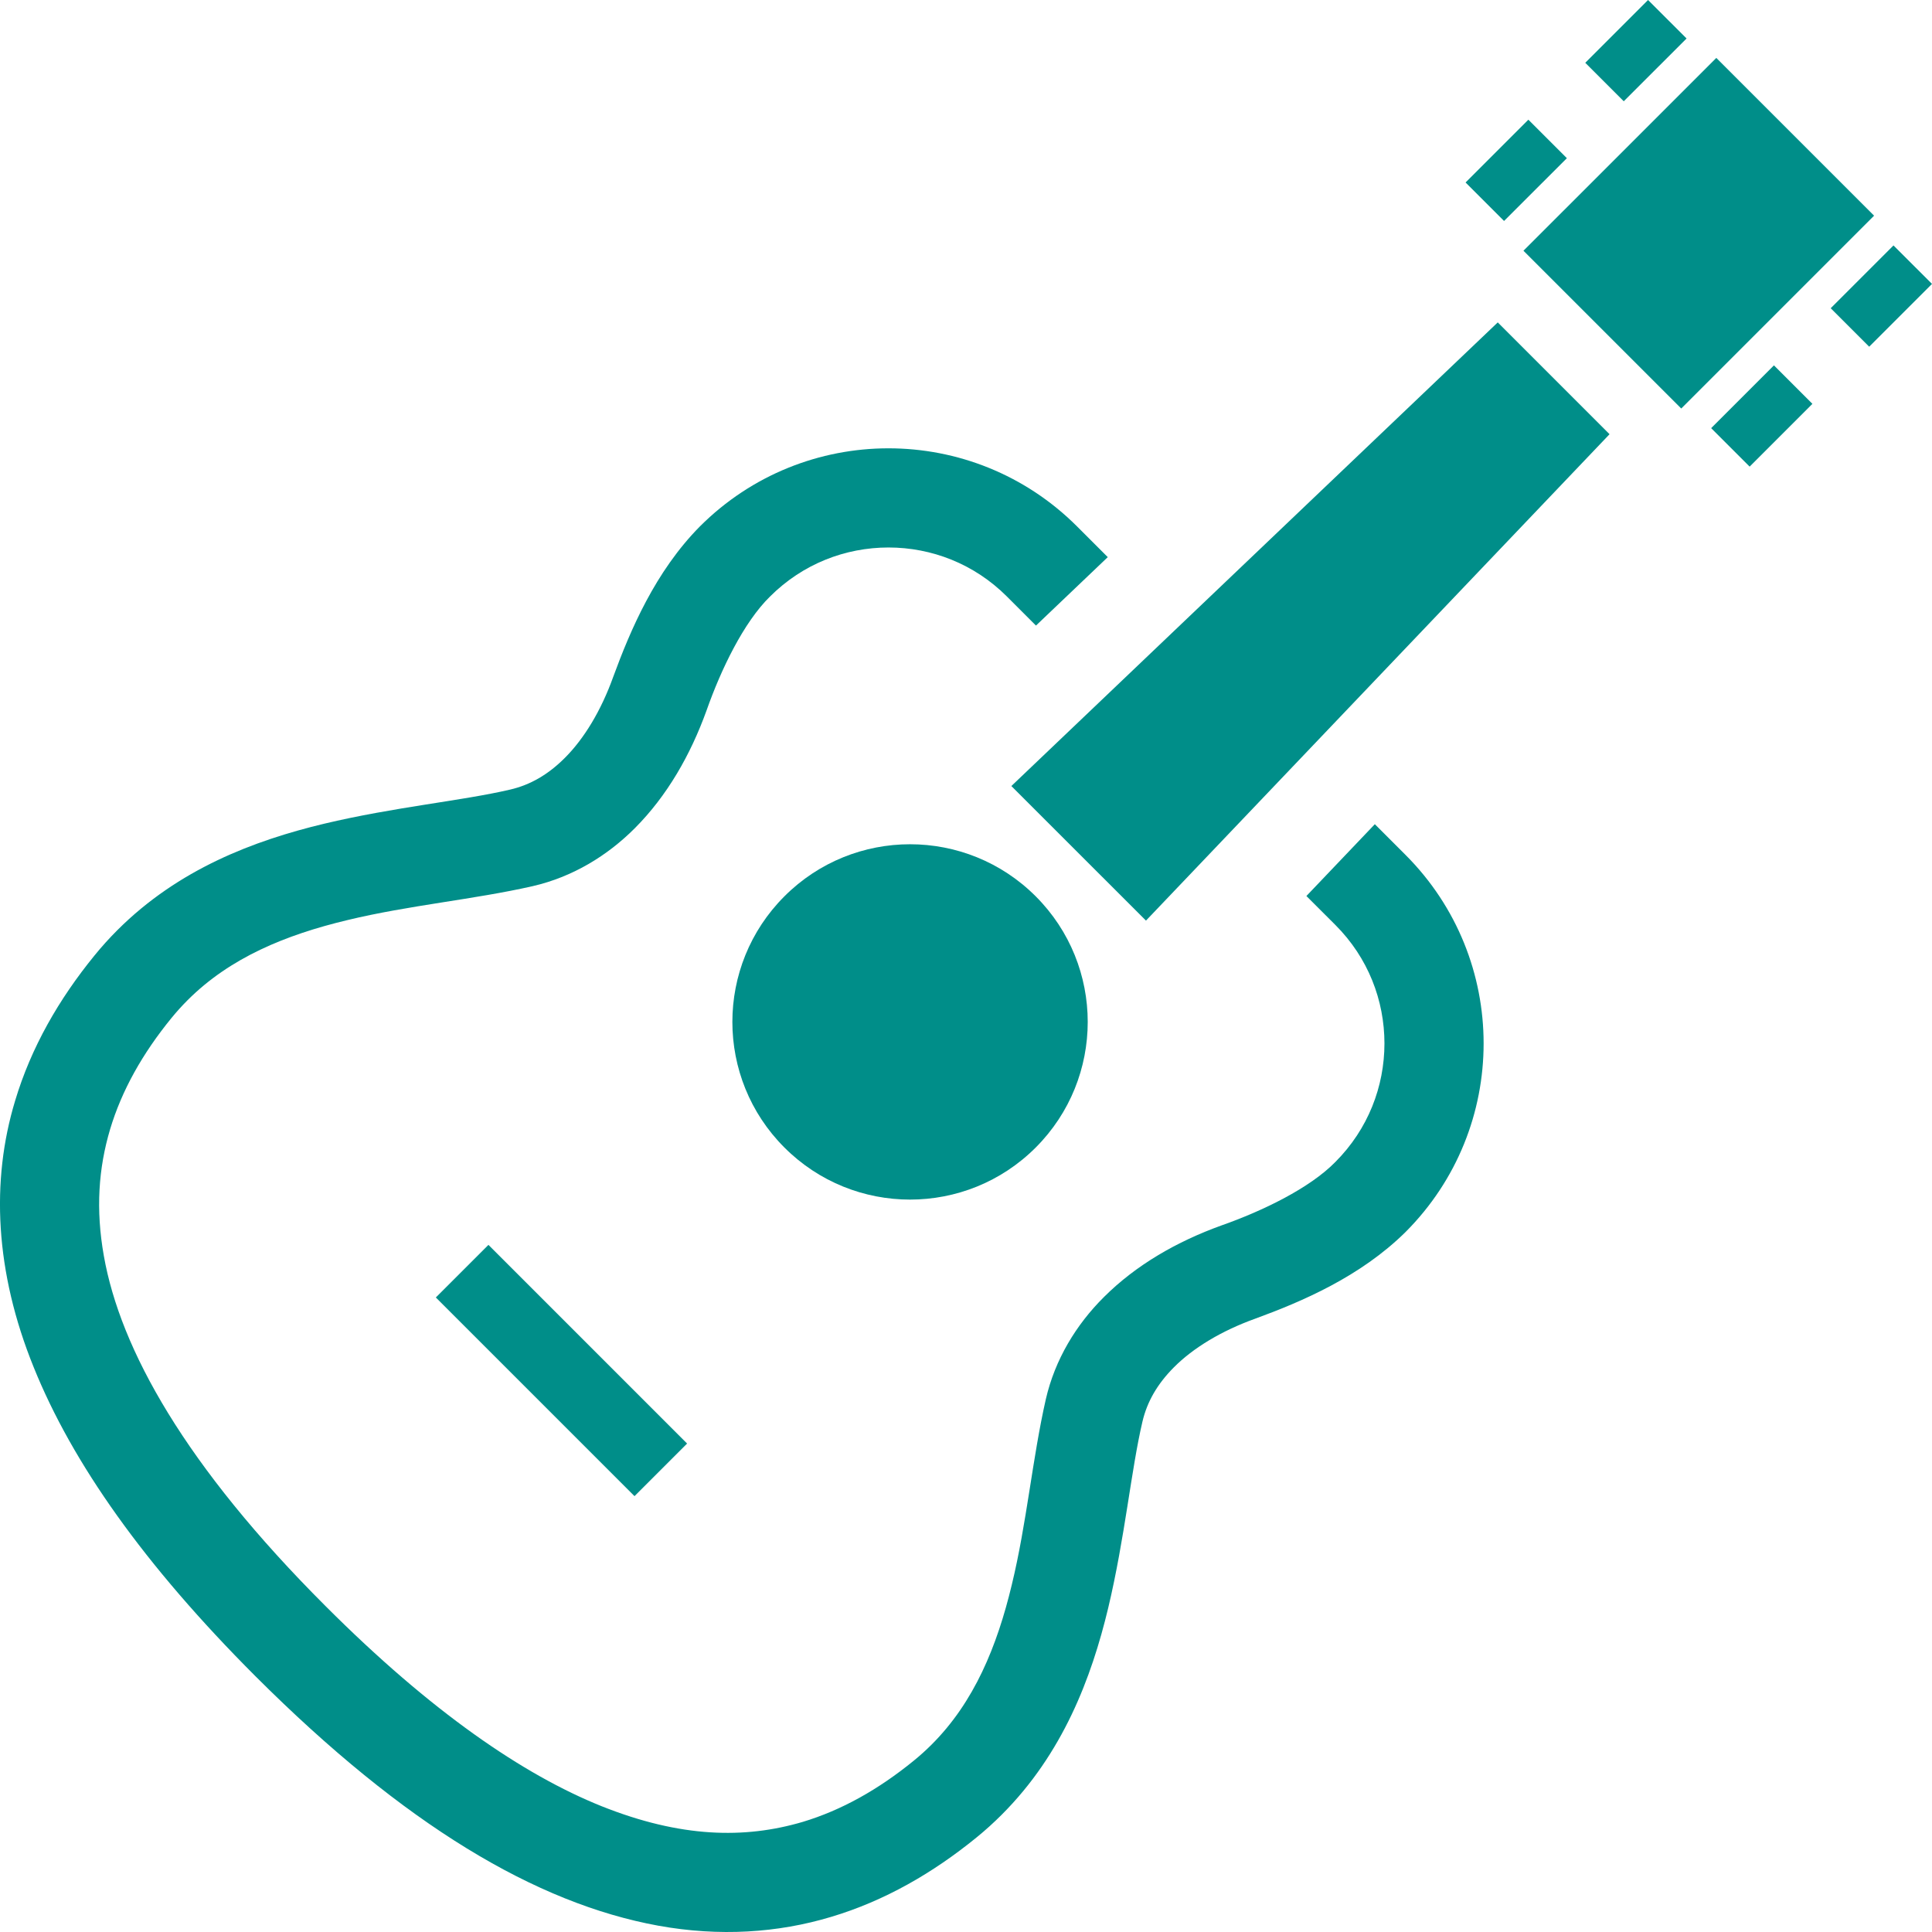 <!--?xml version="1.0" encoding="utf-8"?-->
<!-- Generator: Adobe Illustrator 18.1.1, SVG Export Plug-In . SVG Version: 6.00 Build 0)  -->

<svg version="1.1" id="_x32_" xmlns="http://www.w3.org/2000/svg" xmlns:xlink="http://www.w3.org/1999/xlink" x="0px" y="0px" viewBox="0 0 512 512" style="width: 256px; height: 256px; opacity: 1;" xml:space="preserve">
<style type="text/css">
	.st0{fill:#4B4B4B;}
</style>
<g>
	<path class="st0" d="M207.882,304.111c18.384,18.392,48.197,18.392,66.589,0c18.384-18.384,18.384-48.196,0-66.581
		c-18.392-18.392-48.206-18.392-66.589,0C189.489,255.915,189.489,285.728,207.882,304.111z" style="fill: rgb(0, 142, 137);"></path>
	<path class="st0" d="M364.346,218.42l-18.136,19.034l7.674,7.665c8.708,8.708,13.002,20.001,13.011,31.404
		c-0.009,11.404-4.312,22.696-13.011,31.414c-6.802,6.954-19.317,12.994-30.139,16.801c-11.839,4.268-22.652,10.471-31.215,19.017
		c-7.324,7.297-12.953,16.493-15.382,27.093c-3.533,15.544-5.056,32.825-9.008,49.121c-3.91,16.331-9.95,31.08-21.232,42.346
		c-1.48,1.48-3.055,2.908-4.748,4.286c-9.384,7.648-19.137,13.122-29.42,16.219c-15.433,4.552-32.388,4.192-53.27-4.14
		c-20.814-8.35-45.245-25.082-73.151-53.005c-37.281-37.23-54.433-68.181-58.788-92.81c-2.207-12.371-1.42-23.294,1.652-33.603
		c3.088-10.291,8.572-20.044,16.219-29.428c1.386-1.702,2.815-3.276,4.303-4.764c11.258-11.275,25.989-17.315,42.32-21.224
		c16.305-3.943,33.577-5.466,49.121-8.999c10.6-2.438,19.805-8.058,27.102-15.373c8.538-8.572,14.731-19.368,19.008-31.224
		c3.815-10.831,9.83-23.338,16.793-30.147c8.708-8.7,20.001-13.003,31.412-13.012c11.412,0.009,22.696,4.303,31.404,13.012
		l7.682,7.682l19.026-18.136l-8.127-8.127c-27.615-27.615-72.364-27.615-99.978,0c-11.831,11.977-18.392,27.434-22.944,39.822
		c-3.216,8.974-7.734,16.433-12.866,21.54c-4.414,4.406-9.119,7.118-14.432,8.359c-12.789,2.993-30.668,4.61-49.318,9.051
		c-18.615,4.465-38.598,12.01-54.792,28.196c-2.105,2.104-4.141,4.346-6.091,6.75c-9.377,11.506-16.776,24.304-21.02,38.488
		c-6.441,21.266-5.337,45.305,4.928,70.61c10.249,25.382,29.232,52.338,58.805,81.92c39.42,39.377,74.28,60.164,106.746,66.076
		c16.185,2.926,31.635,1.916,45.793-2.344c14.175-4.243,26.973-11.635,38.496-21.027c2.387-1.933,4.62-3.969,6.715-6.066
		c16.186-16.202,23.748-36.178,28.206-54.793c4.44-18.658,6.065-36.546,9.068-49.352c1.24-5.295,3.944-9.983,8.35-14.414
		c5.115-5.132,12.575-9.649,21.532-12.874c12.413-4.543,27.845-11.121,39.822-22.944c27.614-27.623,27.614-72.363,0-99.978
		L364.346,218.42z" style="fill: rgb(0, 142, 137);"></path>
	<polygon class="st0" points="268.021,208.308 303.694,243.972 426.547,115.071 396.923,85.437 	" style="fill: rgb(0, 142, 137);"></polygon>
	<polygon class="st0" points="454.838,15.349 403.732,66.446 445.547,108.261 496.652,57.155 	" style="fill: rgb(0, 142, 137);"></polygon>
	<polygon class="st0" points="446.959,10.199 436.753,0.002 420.114,16.64 430.312,26.838 	" style="fill: rgb(0, 142, 137);"></polygon>
	<polygon class="st0" points="415.238,41.92 405.032,31.722 388.393,48.361 398.591,58.558 	" style="fill: rgb(0, 142, 137);"></polygon>
	<polygon class="st0" points="501.794,65.043 485.155,81.682 495.352,91.879 512,75.24 	" style="fill: rgb(0, 142, 137);"></polygon>
	
		<rect x="459.642" y="98.416" transform="matrix(-0.707 -0.707 0.707 -0.707 719.057 518.206)" class="st0" width="14.422" height="23.531" style="fill: rgb(0, 142, 137);"></rect>
	<polygon class="st0" points="115.5,343.84 168.154,396.493 182.089,382.558 129.444,329.904 	" style="fill: rgb(0, 142, 137);"></polygon>
</g>
</svg>
